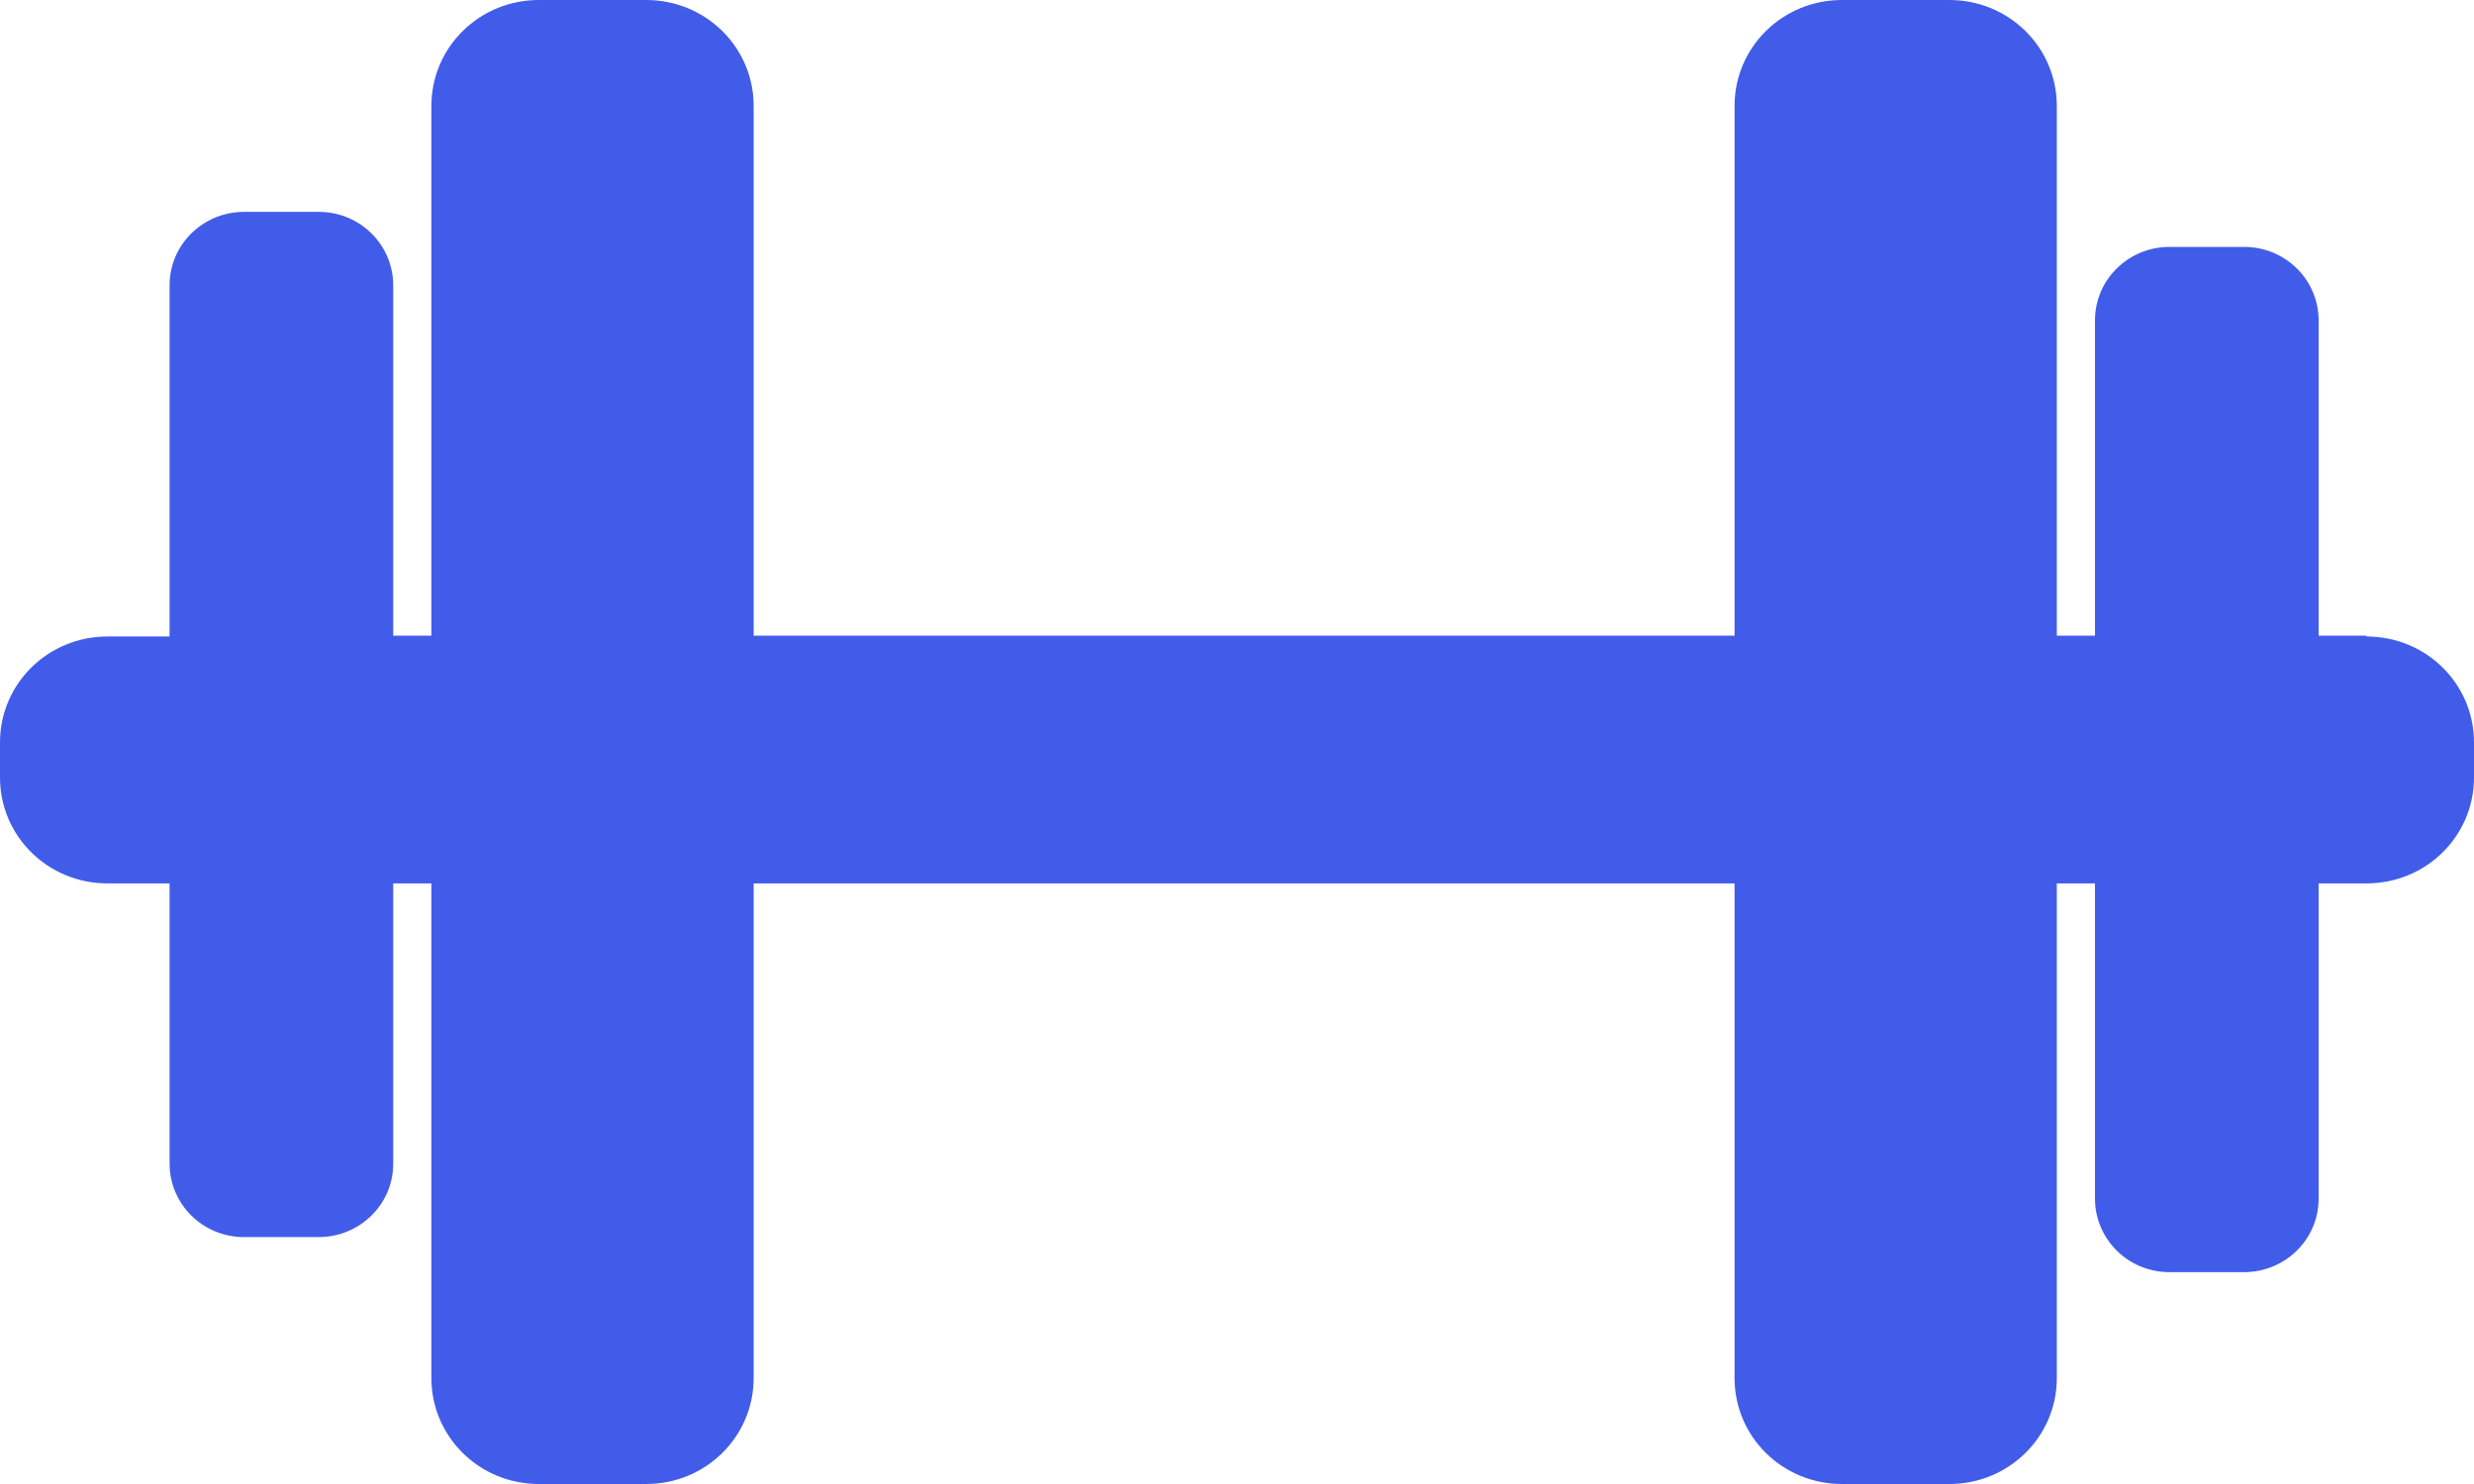 <svg width="35" height="21" viewBox="0 0 35 21" fill="none" xmlns="http://www.w3.org/2000/svg">
<path d="M33.48 8.995H32.802V4.535C32.802 3.965 32.338 3.494 31.747 3.494H30.692C30.115 3.494 29.638 3.952 29.638 4.535V8.995H29.098V1.499C29.098 0.669 28.419 0 27.578 0H26.058C25.217 0 24.539 0.669 24.539 1.499V8.995H10.662V1.499C10.662 0.669 9.984 0 9.142 0H7.623C6.781 0 6.103 0.669 6.103 1.499V8.995H5.563V4.039C5.563 3.469 5.099 2.998 4.508 2.998H3.454C2.876 2.998 2.399 3.457 2.399 4.039V9.007H1.52C0.678 9.007 0 9.676 0 10.506V11.002C0 11.832 0.678 12.501 1.52 12.501H2.399V16.465C2.399 17.035 2.863 17.506 3.454 17.506H4.508C5.086 17.506 5.563 17.048 5.563 16.465V12.501H6.103V19.501C6.103 20.331 6.781 21 7.623 21H9.142C9.984 21 10.662 20.331 10.662 19.501V12.501H24.539V19.501C24.539 20.331 25.217 21 26.058 21H27.578C28.419 21 29.098 20.331 29.098 19.501V12.501H29.638V16.961C29.638 17.531 30.102 18.002 30.692 18.002H31.747C32.325 18.002 32.802 17.543 32.802 16.961V12.501H33.48C34.322 12.501 35 11.832 35 11.002V10.506C35 9.676 34.322 9.007 33.48 9.007V8.995Z" fill="#425CEA"/>
</svg>
